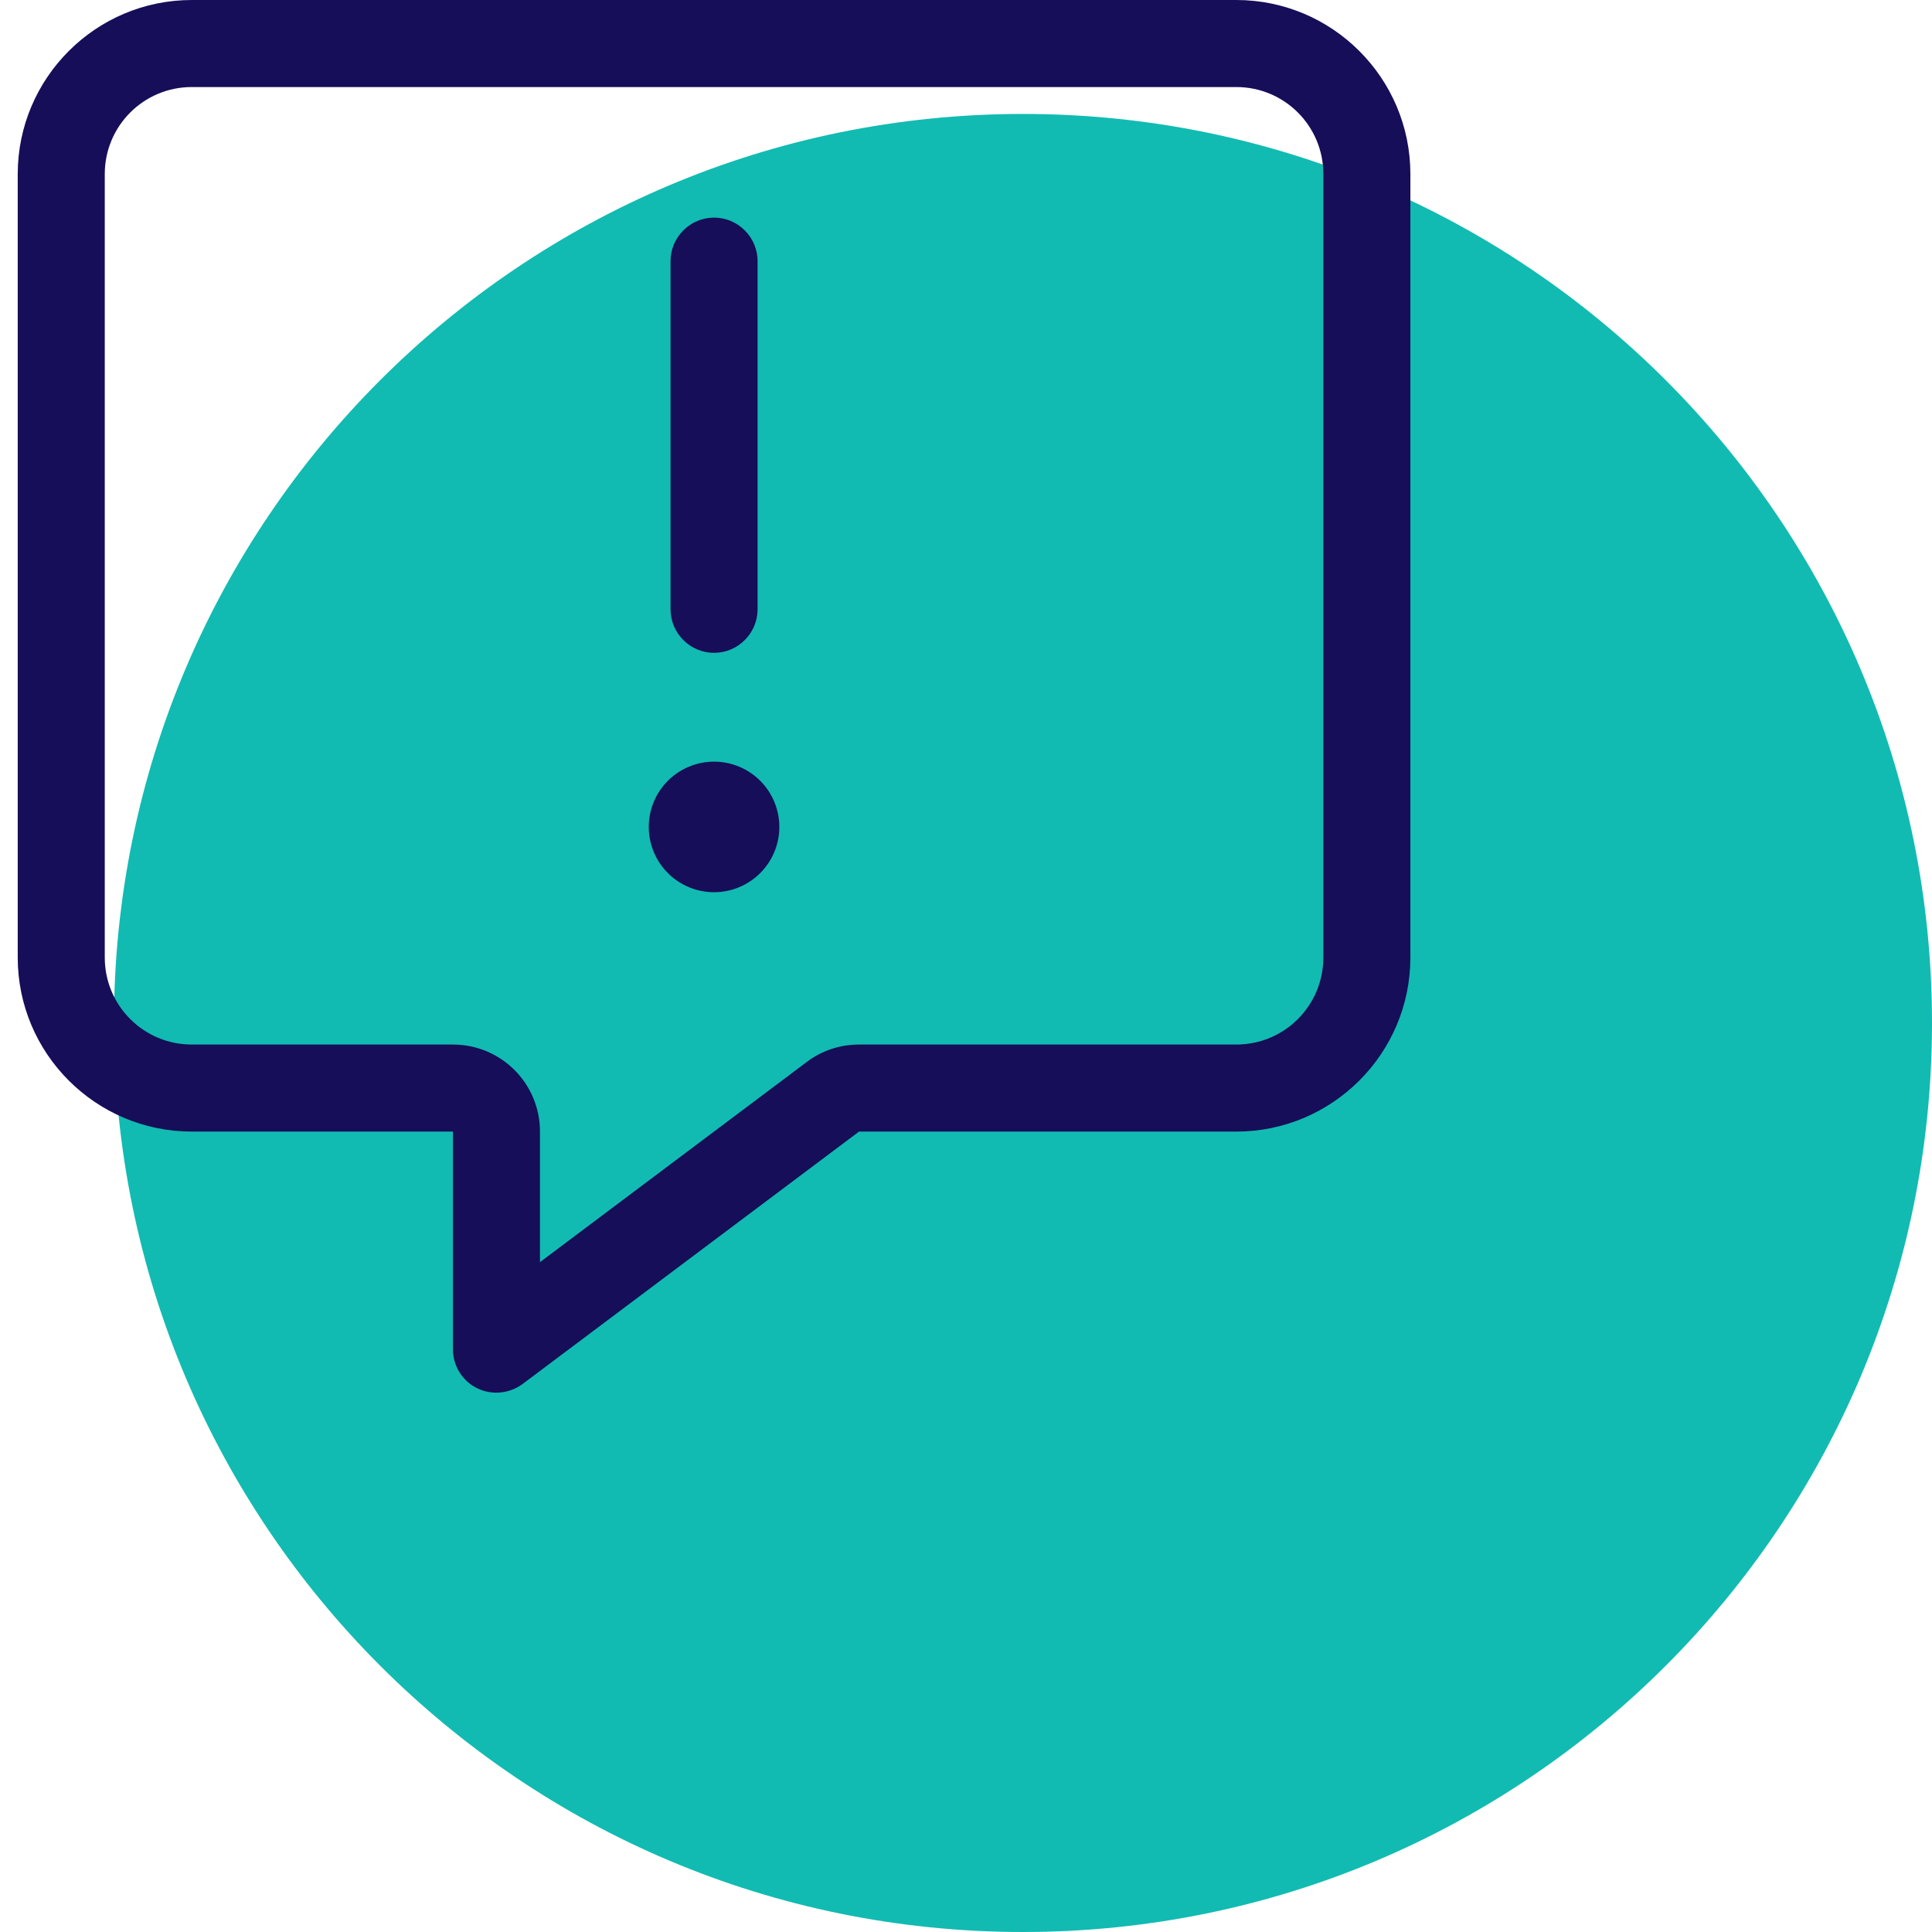 <?xml version="1.0" encoding="UTF-8"?>
<svg xmlns="http://www.w3.org/2000/svg" width="763" height="763" viewBox="0 0 763 763" fill="none">
  <path d="M404 763C602.27 763 763 602.27 763 404C763 205.73 602.27 45 404 45C205.73 45 45 205.73 45 404C45 602.27 205.73 763 404 763Z" fill="#11BBB2"></path>
  <g clip-path="url(#clip0_12274_4071)">
    <path d="M213.25 446.894C213.25 427.88 197.889 412.518 178.875 412.518H75.75C56.736 412.518 41.375 397.156 41.375 378.141V68.753C41.375 49.739 56.736 34.377 75.75 34.377H488.25C507.264 34.377 522.625 49.739 522.625 68.753V378.141C522.625 397.156 507.264 412.518 488.25 412.518H339.256C331.844 412.518 324.539 414.881 318.631 419.393L213.25 498.459V446.894ZM75.75 0C37.83 0 7 30.831 7 68.753V378.141C7 416.063 37.83 446.894 75.75 446.894H144.5H178.875V481.271V532.835C178.875 539.388 182.527 545.297 188.328 548.197C194.129 551.098 201.111 550.453 206.375 546.586L339.256 446.894H488.25C526.17 446.894 557 416.063 557 378.141V68.753C557 30.831 526.17 0 488.25 0H75.75ZM282 85.941C272.547 85.941 264.812 93.676 264.812 103.129V240.635C264.812 250.089 272.547 257.824 282 257.824C291.453 257.824 299.188 250.089 299.188 240.635V103.129C299.188 93.676 291.453 85.941 282 85.941ZM307.781 326.577C307.781 319.739 305.065 313.181 300.23 308.346C295.395 303.511 288.838 300.794 282 300.794C275.162 300.794 268.605 303.511 263.77 308.346C258.935 313.181 256.219 319.739 256.219 326.577C256.219 333.414 258.935 339.972 263.77 344.807C268.605 349.643 275.162 352.359 282 352.359C288.838 352.359 295.395 349.643 300.23 344.807C305.065 339.972 307.781 333.414 307.781 326.577Z" fill="#160E59"></path>
  </g>
  <defs>
    <clipPath id="clip0_12274_4071">
      <rect width="550" height="550" fill="white" transform="translate(7)"></rect>
    </clipPath>
  </defs>
</svg>
